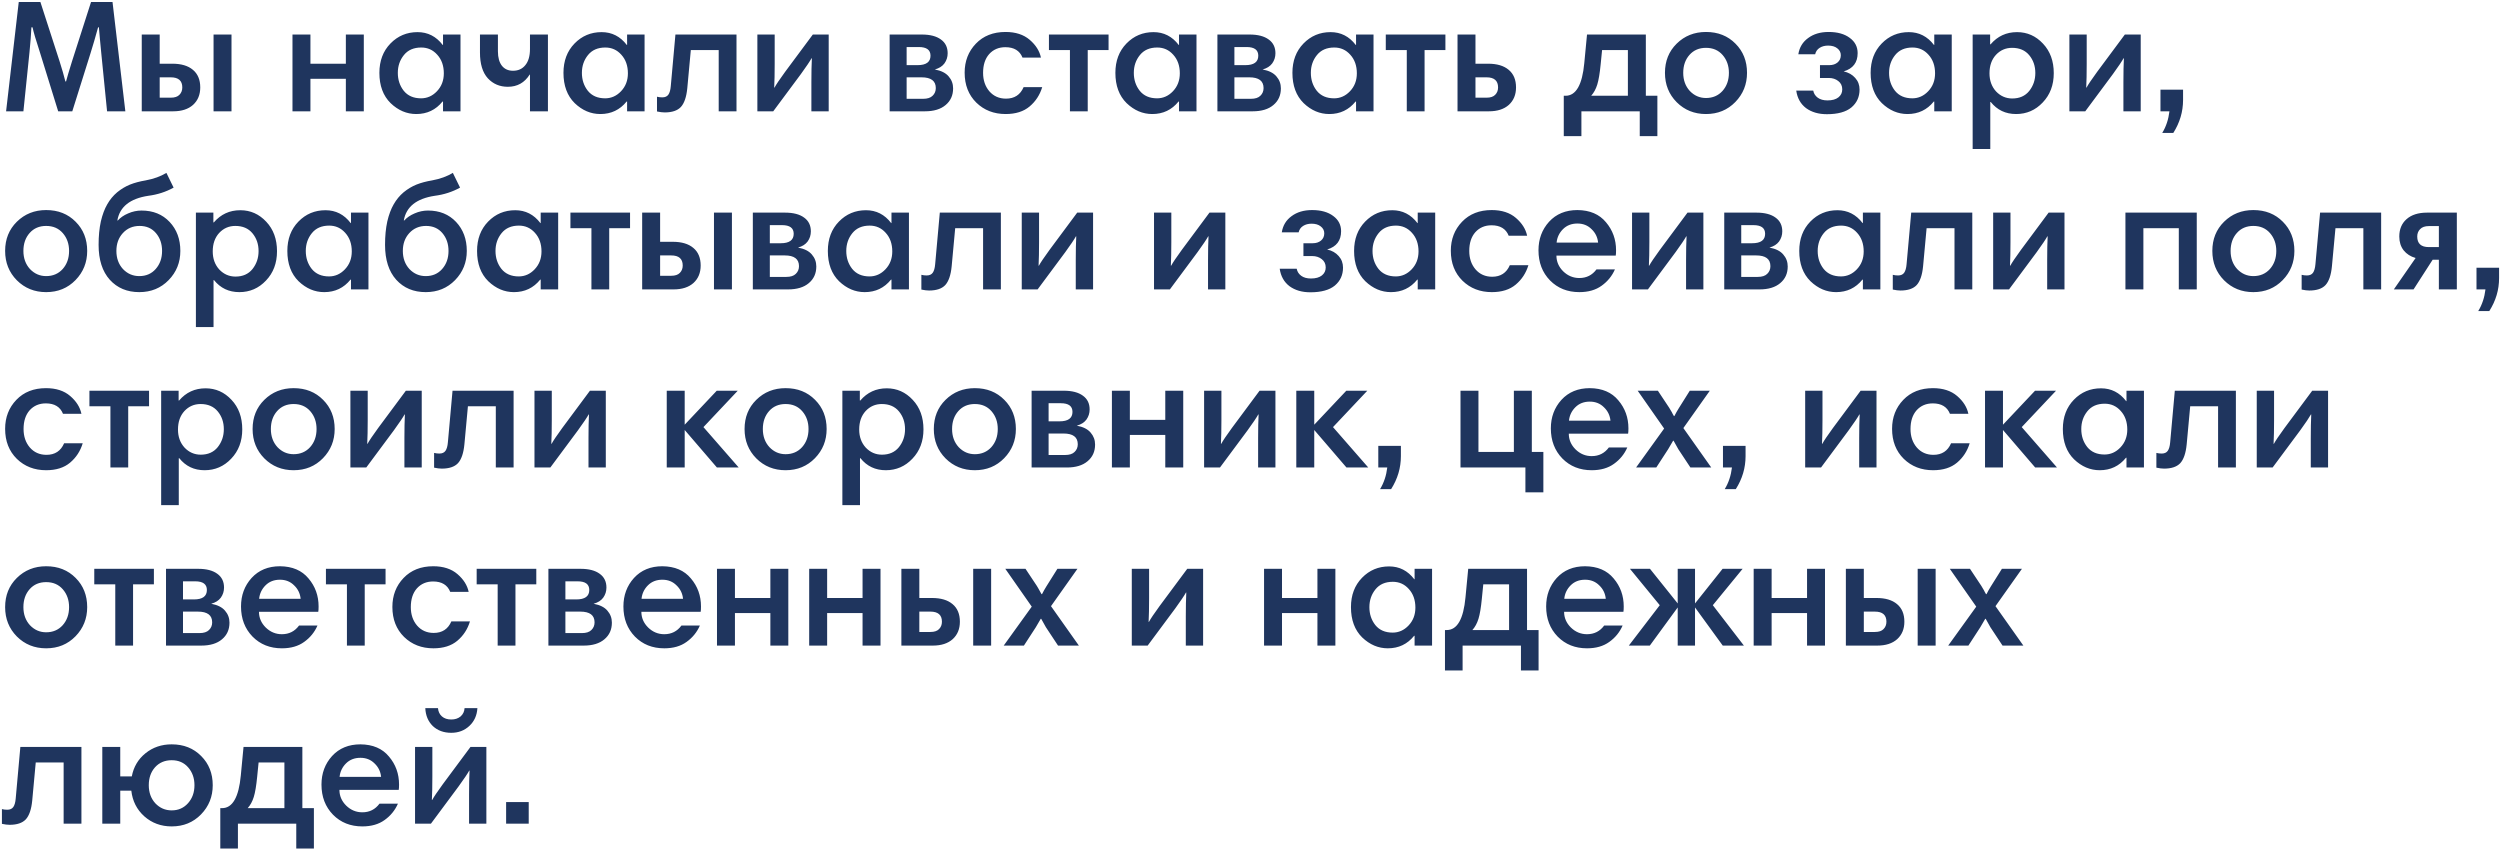 <?xml version="1.0" encoding="UTF-8"?> <svg xmlns="http://www.w3.org/2000/svg" width="1123" height="382" viewBox="0 0 1123 382" fill="none"> <path d="M50.544 0.896L56.304 50H48.096L45.504 24.008C45.36 22.616 45.144 20.36 44.856 17.24C44.568 14.12 44.424 12.464 44.424 12.272H44.064C42.864 16.64 41.712 20.576 40.608 24.08L32.472 50H26.136L17.928 23.504C16.152 18.08 15.048 14.336 14.616 12.272H14.112C13.968 15.392 13.68 19.112 13.248 23.432L10.512 50H2.736L8.424 0.896H18.144L26.784 27.608C27.84 30.92 28.704 33.92 29.376 36.608H29.664C30.048 35.072 30.936 32.072 32.328 27.608L40.896 0.896H50.544ZM76.704 34.736H71.736V43.88H76.704C78.48 43.88 79.776 43.448 80.592 42.584C81.456 41.72 81.888 40.616 81.888 39.272C81.888 36.248 80.16 34.736 76.704 34.736ZM71.736 28.616H77.424C81.408 28.616 84.48 29.528 86.64 31.352C88.848 33.176 89.952 35.816 89.952 39.272C89.952 42.536 88.872 45.152 86.712 47.12C84.552 49.04 81.576 50 77.784 50H63.672V15.512H71.736V28.616ZM95.928 50V15.512H103.992V50H95.928ZM163.423 15.512V50H155.359V35.384H139.447V50H131.383V15.512H139.447V28.616H155.359V15.512H163.423ZM206.853 15.512V50H199.005V45.608H198.789C195.765 49.352 191.829 51.224 186.981 51.224C182.709 51.224 178.869 49.592 175.461 46.328C172.101 43.016 170.421 38.48 170.421 32.72C170.421 27.344 172.077 22.952 175.389 19.544C178.701 16.136 182.757 14.432 187.557 14.432C192.165 14.432 195.933 16.352 198.861 20.192H199.005V15.512H206.853ZM178.701 32.72C178.701 35.84 179.589 38.528 181.365 40.784C183.189 43.04 185.781 44.168 189.141 44.168C191.877 44.168 194.253 43.112 196.269 41C198.333 38.84 199.365 36.152 199.365 32.936C199.365 29.528 198.381 26.744 196.413 24.584C194.493 22.424 192.093 21.344 189.213 21.344C185.853 21.344 183.261 22.472 181.437 24.728C179.613 26.984 178.701 29.648 178.701 32.72ZM246.13 15.512V50H238.066V33.512H237.922C235.618 37.16 232.354 38.984 228.13 38.984C224.482 38.984 221.482 37.712 219.13 35.168C216.778 32.576 215.602 28.712 215.602 23.576V15.512H223.666V23.072C223.666 25.856 224.266 28.016 225.466 29.552C226.666 31.04 228.322 31.784 230.434 31.784C232.786 31.784 234.634 30.944 235.978 29.264C237.37 27.584 238.066 25.16 238.066 21.992V15.512H246.13ZM289.541 15.512V50H281.693V45.608H281.477C278.453 49.352 274.517 51.224 269.669 51.224C265.397 51.224 261.557 49.592 258.149 46.328C254.789 43.016 253.109 38.48 253.109 32.72C253.109 27.344 254.765 22.952 258.077 19.544C261.389 16.136 265.445 14.432 270.245 14.432C274.853 14.432 278.621 16.352 281.549 20.192H281.693V15.512H289.541ZM261.389 32.72C261.389 35.84 262.277 38.528 264.053 40.784C265.877 43.04 268.469 44.168 271.829 44.168C274.565 44.168 276.941 43.112 278.957 41C281.021 38.84 282.053 36.152 282.053 32.936C282.053 29.528 281.069 26.744 279.101 24.584C277.181 22.424 274.781 21.344 271.901 21.344C268.541 21.344 265.949 22.472 264.125 24.728C262.301 26.984 261.389 29.648 261.389 32.72ZM301.314 38.696L303.402 15.512H330.834V50H322.842V22.496H310.314L308.73 39.632C308.346 43.568 307.386 46.376 305.85 48.056C304.314 49.688 301.89 50.504 298.578 50.504C297.618 50.504 296.466 50.36 295.122 50.072V43.448C295.89 43.64 296.682 43.736 297.498 43.736C298.746 43.736 299.658 43.328 300.234 42.512C300.81 41.696 301.17 40.424 301.314 38.696ZM340.211 50V15.512H347.987V28.76C347.987 33.032 347.915 36.56 347.771 39.344H347.915C348.635 38 350.219 35.648 352.667 32.288L365.123 15.512H372.251V50H364.475V36.824C364.475 32.552 364.547 29 364.691 26.168H364.547C363.779 27.56 362.195 29.912 359.795 33.224L347.339 50H340.211ZM399.625 50V15.512H414.097C417.793 15.512 420.649 16.256 422.665 17.744C424.681 19.184 425.689 21.248 425.689 23.936C425.689 25.616 425.209 27.128 424.249 28.472C423.289 29.768 421.849 30.68 419.929 31.208C422.761 31.736 424.825 32.768 426.121 34.304C427.465 35.84 428.137 37.64 428.137 39.704C428.137 42.824 427.009 45.32 424.753 47.192C422.545 49.064 419.449 50 415.465 50H399.625ZM413.953 34.736H407.257V44.384H414.673C416.593 44.384 418.009 43.928 418.921 43.016C419.881 42.104 420.361 40.952 420.361 39.56C420.361 36.344 418.225 34.736 413.953 34.736ZM412.729 21.128H407.257V29.264H412.153C416.041 29.264 417.985 27.848 417.985 25.016C417.985 22.424 416.233 21.128 412.729 21.128ZM451.68 14.36C456.192 14.36 459.816 15.536 462.552 17.888C465.288 20.24 466.968 22.904 467.592 25.88H459.312C458.064 22.76 455.496 21.2 451.608 21.2C448.632 21.2 446.208 22.232 444.336 24.296C442.512 26.36 441.6 29.168 441.6 32.72C441.6 36.032 442.536 38.792 444.408 41C446.328 43.208 448.824 44.312 451.896 44.312C455.688 44.312 458.328 42.584 459.816 39.128H468.168C467.112 42.632 465.216 45.536 462.48 47.84C459.792 50.096 456.216 51.224 451.752 51.224C446.472 51.224 442.08 49.52 438.576 46.112C435.072 42.656 433.32 38.168 433.32 32.648C433.32 27.464 435 23.12 438.36 19.616C441.72 16.112 446.16 14.36 451.68 14.36ZM497.967 15.512V22.496H488.607V50H480.615V22.496H471.183V15.512H497.967ZM537.463 15.512V50H529.615V45.608H529.399C526.375 49.352 522.439 51.224 517.591 51.224C513.319 51.224 509.479 49.592 506.071 46.328C502.711 43.016 501.031 38.48 501.031 32.72C501.031 27.344 502.687 22.952 505.999 19.544C509.311 16.136 513.367 14.432 518.167 14.432C522.775 14.432 526.543 16.352 529.471 20.192H529.615V15.512H537.463ZM509.311 32.72C509.311 35.84 510.199 38.528 511.975 40.784C513.799 43.04 516.391 44.168 519.751 44.168C522.487 44.168 524.863 43.112 526.879 41C528.943 38.84 529.975 36.152 529.975 32.936C529.975 29.528 528.991 26.744 527.023 24.584C525.103 22.424 522.703 21.344 519.823 21.344C516.463 21.344 513.871 22.472 512.047 24.728C510.223 26.984 509.311 29.648 509.311 32.72ZM546.86 50V15.512H561.332C565.028 15.512 567.884 16.256 569.9 17.744C571.916 19.184 572.924 21.248 572.924 23.936C572.924 25.616 572.444 27.128 571.484 28.472C570.524 29.768 569.084 30.68 567.164 31.208C569.996 31.736 572.06 32.768 573.356 34.304C574.7 35.84 575.372 37.64 575.372 39.704C575.372 42.824 574.244 45.32 571.988 47.192C569.78 49.064 566.684 50 562.7 50H546.86ZM561.188 34.736H554.492V44.384H561.908C563.828 44.384 565.244 43.928 566.156 43.016C567.116 42.104 567.596 40.952 567.596 39.56C567.596 36.344 565.46 34.736 561.188 34.736ZM559.964 21.128H554.492V29.264H559.388C563.276 29.264 565.22 27.848 565.22 25.016C565.22 22.424 563.468 21.128 559.964 21.128ZM616.986 15.512V50H609.138V45.608H608.922C605.898 49.352 601.962 51.224 597.114 51.224C592.842 51.224 589.002 49.592 585.594 46.328C582.234 43.016 580.554 38.48 580.554 32.72C580.554 27.344 582.21 22.952 585.522 19.544C588.834 16.136 592.89 14.432 597.69 14.432C602.298 14.432 606.066 16.352 608.994 20.192H609.138V15.512H616.986ZM588.834 32.72C588.834 35.84 589.722 38.528 591.498 40.784C593.322 43.04 595.914 44.168 599.274 44.168C602.01 44.168 604.386 43.112 606.402 41C608.466 38.84 609.498 36.152 609.498 32.936C609.498 29.528 608.514 26.744 606.546 24.584C604.626 22.424 602.226 21.344 599.346 21.344C595.986 21.344 593.394 22.472 591.57 24.728C589.746 26.984 588.834 29.648 588.834 32.72ZM649.279 15.512V22.496H639.919V50H631.927V22.496H622.495V15.512H649.279ZM667.751 34.736H662.783V43.88H667.751C669.527 43.88 670.823 43.448 671.639 42.584C672.503 41.72 672.935 40.616 672.935 39.272C672.935 36.248 671.207 34.736 667.751 34.736ZM662.783 28.616H668.471C672.455 28.616 675.527 29.528 677.687 31.352C679.895 33.176 680.999 35.816 680.999 39.272C680.999 42.536 679.919 45.152 677.759 47.12C675.599 49.04 672.623 50 668.831 50H654.719V15.512H662.783V28.616ZM702.447 61.16V43.016H703.239C707.943 43.016 710.751 38.12 711.663 28.328L712.887 15.512H739.311V43.016H744.495V61.16H736.575V50H710.367V61.16H702.447ZM731.247 43.016V22.496H719.655L719.007 28.976C718.623 32.96 718.119 35.96 717.495 37.976C716.871 39.992 715.959 41.672 714.759 43.016H731.247ZM747.898 32.72C747.898 27.44 749.65 23.072 753.154 19.616C756.706 16.112 761.098 14.36 766.33 14.36C771.706 14.36 776.122 16.112 779.578 19.616C783.034 23.072 784.762 27.44 784.762 32.72C784.762 37.856 783.01 42.224 779.506 45.824C776.002 49.424 771.61 51.224 766.33 51.224C761.098 51.224 756.706 49.448 753.154 45.896C749.65 42.344 747.898 37.952 747.898 32.72ZM758.914 24.656C757.042 26.768 756.106 29.456 756.106 32.72C756.106 35.984 757.09 38.696 759.058 40.856C761.074 42.968 763.498 44.024 766.33 44.024C769.354 44.024 771.826 42.968 773.746 40.856C775.666 38.696 776.626 35.984 776.626 32.72C776.626 29.552 775.69 26.888 773.818 24.728C771.946 22.568 769.45 21.488 766.33 21.488C763.258 21.488 760.786 22.544 758.914 24.656ZM806.876 40.712H814.508C814.748 42.008 815.42 43.064 816.524 43.88C817.628 44.696 819.092 45.104 820.916 45.104C823.028 45.104 824.66 44.648 825.812 43.736C826.964 42.824 827.54 41.624 827.54 40.136C827.54 38.552 826.94 37.304 825.74 36.392C824.588 35.48 823.172 35.024 821.492 35.024H817.532V29.264H821.708C823.244 29.264 824.492 28.856 825.452 28.04C826.412 27.224 826.892 26.144 826.892 24.8C826.892 23.552 826.364 22.52 825.308 21.704C824.3 20.888 822.932 20.48 821.204 20.48C819.716 20.48 818.444 20.816 817.388 21.488C816.332 22.16 815.66 23.12 815.372 24.368H807.812C808.292 21.296 809.756 18.872 812.204 17.096C814.652 15.272 817.724 14.36 821.42 14.36C825.404 14.36 828.572 15.248 830.924 17.024C833.276 18.752 834.452 21.032 834.452 23.864C834.452 28.088 832.364 30.824 828.188 32.072C830.348 32.552 832.076 33.536 833.372 35.024C834.668 36.464 835.316 38.192 835.316 40.208C835.316 43.52 834.092 46.208 831.644 48.272C829.196 50.288 825.524 51.296 820.628 51.296C816.884 51.296 813.764 50.384 811.268 48.56C808.82 46.688 807.356 44.072 806.876 40.712ZM876.72 15.512V50H868.872V45.608H868.656C865.632 49.352 861.696 51.224 856.848 51.224C852.576 51.224 848.736 49.592 845.328 46.328C841.968 43.016 840.288 38.48 840.288 32.72C840.288 27.344 841.944 22.952 845.256 19.544C848.568 16.136 852.624 14.432 857.424 14.432C862.032 14.432 865.8 16.352 868.728 20.192H868.872V15.512H876.72ZM848.568 32.72C848.568 35.84 849.456 38.528 851.232 40.784C853.056 43.04 855.648 44.168 859.008 44.168C861.744 44.168 864.12 43.112 866.136 41C868.2 38.84 869.232 36.152 869.232 32.936C869.232 29.528 868.248 26.744 866.28 24.584C864.36 22.424 861.96 21.344 859.08 21.344C855.72 21.344 853.128 22.472 851.304 24.728C849.48 26.984 848.568 29.648 848.568 32.72ZM886.118 66.92V15.512H893.966V19.904H894.182C897.302 16.256 901.262 14.432 906.062 14.432C910.622 14.432 914.51 16.16 917.726 19.616C920.942 23.024 922.55 27.44 922.55 32.864C922.55 38.192 920.894 42.584 917.582 46.04C914.318 49.496 910.334 51.224 905.63 51.224C900.926 51.224 897.134 49.424 894.254 45.824H894.038V66.92H886.118ZM914.27 32.792C914.27 29.672 913.358 27.008 911.534 24.8C909.71 22.592 907.142 21.488 903.83 21.488C900.95 21.488 898.526 22.544 896.558 24.656C894.638 26.768 893.678 29.528 893.678 32.936C893.678 36.2 894.662 38.912 896.63 41.072C898.646 43.184 901.07 44.24 903.902 44.24C907.166 44.24 909.71 43.112 911.534 40.856C913.358 38.552 914.27 35.864 914.27 32.792ZM929.571 50V15.512H937.347V28.76C937.347 33.032 937.275 36.56 937.131 39.344H937.275C937.995 38 939.579 35.648 942.027 32.288L954.483 15.512H961.611V50H953.835V36.824C953.835 32.552 953.907 29 954.051 26.168H953.907C953.139 27.56 951.555 29.912 949.155 33.224L936.699 50H929.571ZM970.481 50V40.28H980.633V44.888C980.633 50.168 979.169 55.112 976.241 59.72H971.273C973.001 56.888 974.081 53.648 974.513 50H970.481ZM2.304 112.72C2.304 107.44 4.056 103.072 7.56 99.616C11.112 96.112 15.504 94.36 20.736 94.36C26.112 94.36 30.528 96.112 33.984 99.616C37.44 103.072 39.168 107.44 39.168 112.72C39.168 117.856 37.416 122.224 33.912 125.824C30.408 129.424 26.016 131.224 20.736 131.224C15.504 131.224 11.112 129.448 7.56 125.896C4.056 122.344 2.304 117.952 2.304 112.72ZM13.32 104.656C11.448 106.768 10.512 109.456 10.512 112.72C10.512 115.984 11.496 118.696 13.464 120.856C15.48 122.968 17.904 124.024 20.736 124.024C23.76 124.024 26.232 122.968 28.152 120.856C30.072 118.696 31.032 115.984 31.032 112.72C31.032 109.552 30.096 106.888 28.224 104.728C26.352 102.568 23.856 101.488 20.736 101.488C17.664 101.488 15.192 102.544 13.32 104.656ZM52.283 112.72C52.283 115.984 53.267 118.696 55.235 120.856C57.251 122.968 59.699 124.024 62.579 124.024C65.603 124.024 68.051 122.968 69.923 120.856C71.843 118.696 72.803 115.984 72.803 112.72C72.803 109.552 71.891 106.888 70.067 104.728C68.243 102.568 65.795 101.488 62.723 101.488C59.651 101.488 57.131 102.568 55.163 104.728C53.243 106.84 52.283 109.504 52.283 112.72ZM66.611 87.952C58.403 89.2 53.771 92.896 52.715 99.04H52.931C54.083 97.744 55.619 96.688 57.539 95.872C59.507 95.008 61.523 94.576 63.587 94.576C68.771 94.576 72.971 96.28 76.187 99.688C79.403 103.096 81.011 107.44 81.011 112.72C81.011 117.856 79.259 122.224 75.755 125.824C72.251 129.424 67.859 131.224 62.579 131.224C57.107 131.224 52.691 129.376 49.331 125.68C45.971 121.936 44.291 116.704 44.291 109.984C44.291 106.048 44.627 102.544 45.299 99.472C46.019 96.4 46.979 93.832 48.179 91.768C49.379 89.656 50.867 87.856 52.643 86.368C54.467 84.88 56.387 83.728 58.403 82.912C60.467 82.096 62.795 81.472 65.387 81.04C69.035 80.368 72.155 79.24 74.747 77.656L77.987 84.28C74.531 86.2 70.739 87.424 66.611 87.952ZM88 146.92V95.512H95.848V99.904H96.064C99.184 96.256 103.144 94.432 107.944 94.432C112.504 94.432 116.392 96.16 119.608 99.616C122.824 103.024 124.432 107.44 124.432 112.864C124.432 118.192 122.776 122.584 119.464 126.04C116.2 129.496 112.216 131.224 107.512 131.224C102.808 131.224 99.016 129.424 96.136 125.824H95.92V146.92H88ZM116.152 112.792C116.152 109.672 115.24 107.008 113.416 104.8C111.592 102.592 109.024 101.488 105.712 101.488C102.832 101.488 100.408 102.544 98.44 104.656C96.52 106.768 95.56 109.528 95.56 112.936C95.56 116.2 96.544 118.912 98.512 121.072C100.528 123.184 102.952 124.24 105.784 124.24C109.048 124.24 111.592 123.112 113.416 120.856C115.24 118.552 116.152 115.864 116.152 112.792ZM165.509 95.512V130H157.661V125.608H157.445C154.421 129.352 150.485 131.224 145.637 131.224C141.365 131.224 137.525 129.592 134.117 126.328C130.757 123.016 129.077 118.48 129.077 112.72C129.077 107.344 130.733 102.952 134.045 99.544C137.357 96.136 141.413 94.432 146.213 94.432C150.821 94.432 154.589 96.352 157.517 100.192H157.661V95.512H165.509ZM137.357 112.72C137.357 115.84 138.245 118.528 140.021 120.784C141.845 123.04 144.437 124.168 147.797 124.168C150.533 124.168 152.909 123.112 154.925 121C156.989 118.84 158.021 116.152 158.021 112.936C158.021 109.528 157.037 106.744 155.069 104.584C153.149 102.424 150.749 101.344 147.869 101.344C144.509 101.344 141.917 102.472 140.093 104.728C138.269 106.984 137.357 109.648 137.357 112.72ZM180.955 112.72C180.955 115.984 181.939 118.696 183.907 120.856C185.923 122.968 188.371 124.024 191.251 124.024C194.275 124.024 196.723 122.968 198.595 120.856C200.515 118.696 201.475 115.984 201.475 112.72C201.475 109.552 200.563 106.888 198.739 104.728C196.915 102.568 194.467 101.488 191.395 101.488C188.323 101.488 185.803 102.568 183.835 104.728C181.915 106.84 180.955 109.504 180.955 112.72ZM195.283 87.952C187.075 89.2 182.443 92.896 181.387 99.04H181.603C182.755 97.744 184.291 96.688 186.211 95.872C188.179 95.008 190.195 94.576 192.259 94.576C197.443 94.576 201.643 96.28 204.859 99.688C208.075 103.096 209.683 107.44 209.683 112.72C209.683 117.856 207.931 122.224 204.427 125.824C200.923 129.424 196.531 131.224 191.251 131.224C185.779 131.224 181.363 129.376 178.003 125.68C174.643 121.936 172.963 116.704 172.963 109.984C172.963 106.048 173.299 102.544 173.971 99.472C174.691 96.4 175.651 93.832 176.851 91.768C178.051 89.656 179.539 87.856 181.315 86.368C183.139 84.88 185.059 83.728 187.075 82.912C189.139 82.096 191.467 81.472 194.059 81.04C197.707 80.368 200.827 79.24 203.419 77.656L206.659 84.28C203.203 86.2 199.411 87.424 195.283 87.952ZM250.728 95.512V130H242.88V125.608H242.664C239.64 129.352 235.704 131.224 230.856 131.224C226.584 131.224 222.744 129.592 219.336 126.328C215.976 123.016 214.296 118.48 214.296 112.72C214.296 107.344 215.952 102.952 219.264 99.544C222.576 96.136 226.632 94.432 231.432 94.432C236.04 94.432 239.808 96.352 242.736 100.192H242.88V95.512H250.728ZM222.576 112.72C222.576 115.84 223.464 118.528 225.24 120.784C227.064 123.04 229.656 124.168 233.016 124.168C235.752 124.168 238.128 123.112 240.144 121C242.208 118.84 243.24 116.152 243.24 112.936C243.24 109.528 242.256 106.744 240.288 104.584C238.368 102.424 235.968 101.344 233.088 101.344C229.728 101.344 227.136 102.472 225.312 104.728C223.488 106.984 222.576 109.648 222.576 112.72ZM283.021 95.512V102.496H273.661V130H265.669V102.496H256.237V95.512H283.021ZM301.493 114.736H296.525V123.88H301.493C303.269 123.88 304.565 123.448 305.381 122.584C306.245 121.72 306.677 120.616 306.677 119.272C306.677 116.248 304.949 114.736 301.493 114.736ZM296.525 108.616H302.213C306.197 108.616 309.269 109.528 311.429 111.352C313.637 113.176 314.741 115.816 314.741 119.272C314.741 122.536 313.661 125.152 311.501 127.12C309.341 129.04 306.365 130 302.573 130H288.461V95.512H296.525V108.616ZM320.717 130V95.512H328.781V130H320.717ZM338.172 130V95.512H352.644C356.34 95.512 359.196 96.256 361.212 97.744C363.228 99.184 364.236 101.248 364.236 103.936C364.236 105.616 363.756 107.128 362.796 108.472C361.836 109.768 360.396 110.68 358.476 111.208C361.308 111.736 363.372 112.768 364.668 114.304C366.012 115.84 366.684 117.64 366.684 119.704C366.684 122.824 365.556 125.32 363.3 127.192C361.092 129.064 357.996 130 354.012 130H338.172ZM352.5 114.736H345.804V124.384H353.22C355.14 124.384 356.556 123.928 357.468 123.016C358.428 122.104 358.908 120.952 358.908 119.56C358.908 116.344 356.772 114.736 352.5 114.736ZM351.276 101.128H345.804V109.264H350.7C354.588 109.264 356.532 107.848 356.532 105.016C356.532 102.424 354.78 101.128 351.276 101.128ZM408.299 95.512V130H400.451V125.608H400.235C397.211 129.352 393.275 131.224 388.427 131.224C384.155 131.224 380.315 129.592 376.907 126.328C373.547 123.016 371.867 118.48 371.867 112.72C371.867 107.344 373.523 102.952 376.835 99.544C380.147 96.136 384.203 94.432 389.003 94.432C393.611 94.432 397.379 96.352 400.307 100.192H400.451V95.512H408.299ZM380.146 112.72C380.146 115.84 381.035 118.528 382.811 120.784C384.635 123.04 387.227 124.168 390.587 124.168C393.323 124.168 395.699 123.112 397.715 121C399.779 118.84 400.811 116.152 400.811 112.936C400.811 109.528 399.827 106.744 397.859 104.584C395.939 102.424 393.539 101.344 390.659 101.344C387.299 101.344 384.707 102.472 382.883 104.728C381.059 106.984 380.146 109.648 380.146 112.72ZM420.072 118.696L422.16 95.512H449.592V130H441.6V102.496H429.072L427.488 119.632C427.104 123.568 426.144 126.376 424.608 128.056C423.072 129.688 420.648 130.504 417.336 130.504C416.376 130.504 415.224 130.36 413.88 130.072V123.448C414.648 123.64 415.44 123.736 416.256 123.736C417.504 123.736 418.416 123.328 418.992 122.512C419.568 121.696 419.928 120.424 420.072 118.696ZM458.969 130V95.512H466.745V108.76C466.745 113.032 466.673 116.56 466.529 119.344H466.673C467.393 118 468.977 115.648 471.425 112.288L483.881 95.512H491.009V130H483.233V116.824C483.233 112.552 483.305 109 483.449 106.168H483.305C482.537 107.56 480.953 109.912 478.553 113.224L466.097 130H458.969ZM518.383 130V95.512H526.159V108.76C526.159 113.032 526.087 116.56 525.943 119.344H526.087C526.807 118 528.391 115.648 530.839 112.288L543.295 95.512H550.423V130H542.647V116.824C542.647 112.552 542.719 109 542.863 106.168H542.719C541.951 107.56 540.367 109.912 537.967 113.224L525.511 130H518.383ZM574.845 120.712H582.477C582.717 122.008 583.389 123.064 584.493 123.88C585.597 124.696 587.061 125.104 588.885 125.104C590.997 125.104 592.629 124.648 593.781 123.736C594.933 122.824 595.509 121.624 595.509 120.136C595.509 118.552 594.909 117.304 593.709 116.392C592.557 115.48 591.141 115.024 589.461 115.024H585.501V109.264H589.677C591.213 109.264 592.461 108.856 593.421 108.04C594.381 107.224 594.861 106.144 594.861 104.8C594.861 103.552 594.333 102.52 593.277 101.704C592.269 100.888 590.901 100.48 589.173 100.48C587.685 100.48 586.413 100.816 585.357 101.488C584.301 102.16 583.629 103.12 583.341 104.368H575.781C576.261 101.296 577.725 98.872 580.173 97.096C582.621 95.272 585.693 94.36 589.389 94.36C593.373 94.36 596.541 95.248 598.893 97.024C601.245 98.752 602.421 101.032 602.421 103.864C602.421 108.088 600.333 110.824 596.157 112.072C598.317 112.552 600.045 113.536 601.341 115.024C602.637 116.464 603.285 118.192 603.285 120.208C603.285 123.52 602.061 126.208 599.613 128.272C597.165 130.288 593.493 131.296 588.597 131.296C584.853 131.296 581.733 130.384 579.237 128.56C576.789 126.688 575.325 124.072 574.845 120.712ZM644.689 95.512V130H636.841V125.608H636.625C633.601 129.352 629.665 131.224 624.817 131.224C620.545 131.224 616.705 129.592 613.297 126.328C609.937 123.016 608.257 118.48 608.257 112.72C608.257 107.344 609.913 102.952 613.225 99.544C616.537 96.136 620.593 94.432 625.393 94.432C630.001 94.432 633.769 96.352 636.697 100.192H636.841V95.512H644.689ZM616.537 112.72C616.537 115.84 617.425 118.528 619.201 120.784C621.025 123.04 623.617 124.168 626.977 124.168C629.713 124.168 632.089 123.112 634.105 121C636.169 118.84 637.201 116.152 637.201 112.936C637.201 109.528 636.217 106.744 634.249 104.584C632.329 102.424 629.929 101.344 627.049 101.344C623.689 101.344 621.097 102.472 619.273 104.728C617.449 106.984 616.537 109.648 616.537 112.72ZM670.07 94.36C674.582 94.36 678.206 95.536 680.942 97.888C683.678 100.24 685.358 102.904 685.982 105.88H677.702C676.454 102.76 673.886 101.2 669.998 101.2C667.022 101.2 664.598 102.232 662.726 104.296C660.902 106.36 659.99 109.168 659.99 112.72C659.99 116.032 660.926 118.792 662.798 121C664.718 123.208 667.214 124.312 670.286 124.312C674.078 124.312 676.718 122.584 678.206 119.128H686.558C685.502 122.632 683.606 125.536 680.87 127.84C678.182 130.096 674.606 131.224 670.142 131.224C664.862 131.224 660.47 129.52 656.966 126.112C653.462 122.656 651.71 118.168 651.71 112.648C651.71 107.464 653.39 103.12 656.75 99.616C660.11 96.112 664.55 94.36 670.07 94.36ZM708.581 94.36C714.149 94.408 718.421 96.232 721.397 99.832C724.421 103.384 725.933 107.584 725.933 112.432C725.933 113.536 725.885 114.328 725.789 114.808H699.149C699.149 117.496 700.157 119.848 702.173 121.864C704.237 123.88 706.661 124.888 709.445 124.888C712.661 124.888 715.229 123.592 717.149 121H725.429C724.133 123.976 722.141 126.424 719.453 128.344C716.813 130.264 713.477 131.224 709.445 131.224C704.117 131.224 699.725 129.472 696.269 125.968C692.813 122.416 691.085 117.904 691.085 112.432C691.085 107.392 692.669 103.12 695.837 99.616C699.053 96.112 703.301 94.36 708.581 94.36ZM708.581 100.408C705.941 100.408 703.781 101.248 702.101 102.928C700.421 104.608 699.461 106.624 699.221 108.976H717.869C717.629 106.576 716.645 104.56 714.917 102.928C713.237 101.248 711.125 100.408 708.581 100.408ZM733.118 130V95.512H740.894V108.76C740.894 113.032 740.822 116.56 740.678 119.344H740.822C741.542 118 743.126 115.648 745.574 112.288L758.03 95.512H765.158V130H757.382V116.824C757.382 112.552 757.454 109 757.598 106.168H757.454C756.686 107.56 755.102 109.912 752.702 113.224L740.246 130H733.118ZM774.532 130V95.512H789.004C792.7 95.512 795.556 96.256 797.572 97.744C799.588 99.184 800.596 101.248 800.596 103.936C800.596 105.616 800.116 107.128 799.156 108.472C798.196 109.768 796.756 110.68 794.836 111.208C797.668 111.736 799.732 112.768 801.028 114.304C802.372 115.84 803.044 117.64 803.044 119.704C803.044 122.824 801.916 125.32 799.66 127.192C797.452 129.064 794.356 130 790.372 130H774.532ZM788.86 114.736H782.164V124.384H789.58C791.5 124.384 792.916 123.928 793.828 123.016C794.788 122.104 795.268 120.952 795.268 119.56C795.268 116.344 793.132 114.736 788.86 114.736ZM787.636 101.128H782.164V109.264H787.06C790.948 109.264 792.892 107.848 792.892 105.016C792.892 102.424 791.14 101.128 787.636 101.128ZM844.658 95.512V130H836.81V125.608H836.594C833.57 129.352 829.634 131.224 824.786 131.224C820.514 131.224 816.674 129.592 813.266 126.328C809.906 123.016 808.226 118.48 808.226 112.72C808.226 107.344 809.882 102.952 813.194 99.544C816.506 96.136 820.562 94.432 825.362 94.432C829.97 94.432 833.738 96.352 836.666 100.192H836.81V95.512H844.658ZM816.506 112.72C816.506 115.84 817.394 118.528 819.17 120.784C820.994 123.04 823.586 124.168 826.946 124.168C829.682 124.168 832.058 123.112 834.074 121C836.138 118.84 837.17 116.152 837.17 112.936C837.17 109.528 836.186 106.744 834.218 104.584C832.298 102.424 829.898 101.344 827.018 101.344C823.658 101.344 821.066 102.472 819.242 104.728C817.418 106.984 816.506 109.648 816.506 112.72ZM856.431 118.696L858.519 95.512H885.951V130H877.959V102.496H865.431L863.847 119.632C863.463 123.568 862.503 126.376 860.967 128.056C859.431 129.688 857.007 130.504 853.695 130.504C852.735 130.504 851.583 130.36 850.239 130.072V123.448C851.007 123.64 851.799 123.736 852.615 123.736C853.863 123.736 854.775 123.328 855.351 122.512C855.927 121.696 856.287 120.424 856.431 118.696ZM895.328 130V95.512H903.104V108.76C903.104 113.032 903.032 116.56 902.888 119.344H903.032C903.752 118 905.336 115.648 907.784 112.288L920.24 95.512H927.368V130H919.592V116.824C919.592 112.552 919.664 109 919.808 106.168H919.664C918.896 107.56 917.312 109.912 914.912 113.224L902.456 130H895.328ZM986.783 95.512V130H978.719V102.496H962.807V130H954.743V95.512H986.783ZM993.781 112.72C993.781 107.44 995.533 103.072 999.037 99.616C1002.59 96.112 1006.98 94.36 1012.21 94.36C1017.59 94.36 1022 96.112 1025.46 99.616C1028.92 103.072 1030.64 107.44 1030.64 112.72C1030.64 117.856 1028.89 122.224 1025.39 125.824C1021.88 129.424 1017.49 131.224 1012.21 131.224C1006.98 131.224 1002.59 129.448 999.037 125.896C995.533 122.344 993.781 117.952 993.781 112.72ZM1004.8 104.656C1002.92 106.768 1001.99 109.456 1001.99 112.72C1001.99 115.984 1002.97 118.696 1004.94 120.856C1006.96 122.968 1009.38 124.024 1012.21 124.024C1015.24 124.024 1017.71 122.968 1019.63 120.856C1021.55 118.696 1022.51 115.984 1022.51 112.72C1022.51 109.552 1021.57 106.888 1019.7 104.728C1017.83 102.568 1015.33 101.488 1012.21 101.488C1009.14 101.488 1006.67 102.544 1004.8 104.656ZM1040.09 118.696L1042.18 95.512H1069.61V130H1061.62V102.496H1049.09L1047.5 119.632C1047.12 123.568 1046.16 126.376 1044.62 128.056C1043.09 129.688 1040.66 130.504 1037.35 130.504C1036.39 130.504 1035.24 130.36 1033.9 130.072V123.448C1034.66 123.64 1035.46 123.736 1036.27 123.736C1037.52 123.736 1038.43 123.328 1039.01 122.512C1039.58 121.696 1039.94 120.424 1040.09 118.696ZM1095.54 116.68H1092.74L1084.17 130H1075.31L1085.1 115.888C1082.85 115.264 1081.05 114.112 1079.7 112.432C1078.41 110.752 1077.76 108.688 1077.76 106.24C1077.76 102.976 1078.84 100.384 1081 98.464C1083.21 96.496 1086.28 95.512 1090.22 95.512H1103.61V130H1095.54V116.68ZM1091.01 110.992H1095.54V101.56H1091.01C1089.28 101.56 1087.98 102.016 1087.12 102.928C1086.26 103.792 1085.82 104.896 1085.82 106.24C1085.82 109.408 1087.55 110.992 1091.01 110.992ZM1112.44 130V120.28H1122.59V124.888C1122.59 130.168 1121.13 135.112 1118.2 139.72H1113.23C1114.96 136.888 1116.04 133.648 1116.47 130H1112.44ZM20.664 174.36C25.176 174.36 28.8 175.536 31.536 177.888C34.272 180.24 35.952 182.904 36.576 185.88H28.296C27.048 182.76 24.48 181.2 20.592 181.2C17.616 181.2 15.192 182.232 13.32 184.296C11.496 186.36 10.584 189.168 10.584 192.72C10.584 196.032 11.52 198.792 13.392 201C15.312 203.208 17.808 204.312 20.88 204.312C24.672 204.312 27.312 202.584 28.8 199.128H37.152C36.096 202.632 34.2 205.536 31.464 207.84C28.776 210.096 25.2 211.224 20.736 211.224C15.456 211.224 11.064 209.52 7.56 206.112C4.056 202.656 2.304 198.168 2.304 192.648C2.304 187.464 3.984 183.12 7.344 179.616C10.704 176.112 15.144 174.36 20.664 174.36ZM66.951 175.512V182.496H57.591V210H49.599V182.496H40.167V175.512H66.951ZM72.391 226.92V175.512H80.239V179.904H80.455C83.575 176.256 87.535 174.432 92.335 174.432C96.895 174.432 100.783 176.16 103.999 179.616C107.215 183.024 108.823 187.44 108.823 192.864C108.823 198.192 107.167 202.584 103.855 206.04C100.591 209.496 96.607 211.224 91.903 211.224C87.199 211.224 83.407 209.424 80.527 205.824H80.311V226.92H72.391ZM100.543 192.792C100.543 189.672 99.631 187.008 97.807 184.8C95.983 182.592 93.415 181.488 90.103 181.488C87.223 181.488 84.799 182.544 82.831 184.656C80.911 186.768 79.951 189.528 79.951 192.936C79.951 196.2 80.935 198.912 82.903 201.072C84.919 203.184 87.343 204.24 90.175 204.24C93.439 204.24 95.983 203.112 97.807 200.856C99.631 198.552 100.543 195.864 100.543 192.792ZM113.468 192.72C113.468 187.44 115.22 183.072 118.724 179.616C122.276 176.112 126.668 174.36 131.9 174.36C137.276 174.36 141.692 176.112 145.148 179.616C148.604 183.072 150.332 187.44 150.332 192.72C150.332 197.856 148.58 202.224 145.076 205.824C141.572 209.424 137.18 211.224 131.9 211.224C126.668 211.224 122.276 209.448 118.724 205.896C115.22 202.344 113.468 197.952 113.468 192.72ZM124.484 184.656C122.612 186.768 121.676 189.456 121.676 192.72C121.676 195.984 122.66 198.696 124.628 200.856C126.644 202.968 129.068 204.024 131.9 204.024C134.924 204.024 137.396 202.968 139.316 200.856C141.236 198.696 142.196 195.984 142.196 192.72C142.196 189.552 141.26 186.888 139.388 184.728C137.516 182.568 135.02 181.488 131.9 181.488C128.828 181.488 126.356 182.544 124.484 184.656ZM157.399 210V175.512H165.175V188.76C165.175 193.032 165.103 196.56 164.959 199.344H165.103C165.823 198 167.407 195.648 169.855 192.288L182.311 175.512H189.439V210H181.663V196.824C181.663 192.552 181.735 189 181.879 186.168H181.735C180.967 187.56 179.383 189.912 176.983 193.224L164.527 210H157.399ZM201.189 198.696L203.277 175.512H230.709V210H222.717V182.496H210.189L208.605 199.632C208.221 203.568 207.261 206.376 205.725 208.056C204.189 209.688 201.765 210.504 198.453 210.504C197.493 210.504 196.341 210.36 194.997 210.072V203.448C195.765 203.64 196.557 203.736 197.373 203.736C198.621 203.736 199.533 203.328 200.109 202.512C200.685 201.696 201.045 200.424 201.189 198.696ZM240.086 210V175.512H247.862V188.76C247.862 193.032 247.79 196.56 247.646 199.344H247.79C248.51 198 250.094 195.648 252.542 192.288L264.998 175.512H272.126V210H264.35V196.824C264.35 192.552 264.422 189 264.566 186.168H264.422C263.654 187.56 262.07 189.912 259.67 193.224L247.214 210H240.086ZM299.5 210V175.512H307.564V190.776L321.964 175.512H331.396L315.988 191.856L331.828 210H322.036L307.564 193.152V210H299.5ZM334.46 192.72C334.46 187.44 336.212 183.072 339.716 179.616C343.268 176.112 347.66 174.36 352.892 174.36C358.268 174.36 362.684 176.112 366.14 179.616C369.596 183.072 371.324 187.44 371.324 192.72C371.324 197.856 369.572 202.224 366.068 205.824C362.564 209.424 358.172 211.224 352.892 211.224C347.66 211.224 343.268 209.448 339.716 205.896C336.212 202.344 334.46 197.952 334.46 192.72ZM345.476 184.656C343.604 186.768 342.668 189.456 342.668 192.72C342.668 195.984 343.652 198.696 345.62 200.856C347.636 202.968 350.06 204.024 352.892 204.024C355.916 204.024 358.388 202.968 360.308 200.856C362.228 198.696 363.188 195.984 363.188 192.72C363.188 189.552 362.252 186.888 360.38 184.728C358.508 182.568 356.012 181.488 352.892 181.488C349.82 181.488 347.348 182.544 345.476 184.656ZM378.391 226.92V175.512H386.239V179.904H386.455C389.575 176.256 393.535 174.432 398.335 174.432C402.895 174.432 406.783 176.16 409.999 179.616C413.215 183.024 414.823 187.44 414.823 192.864C414.823 198.192 413.167 202.584 409.855 206.04C406.591 209.496 402.607 211.224 397.903 211.224C393.199 211.224 389.407 209.424 386.527 205.824H386.311V226.92H378.391ZM406.543 192.792C406.543 189.672 405.631 187.008 403.807 184.8C401.983 182.592 399.415 181.488 396.103 181.488C393.223 181.488 390.799 182.544 388.831 184.656C386.911 186.768 385.951 189.528 385.951 192.936C385.951 196.2 386.935 198.912 388.903 201.072C390.919 203.184 393.343 204.24 396.175 204.24C399.439 204.24 401.983 203.112 403.807 200.856C405.631 198.552 406.543 195.864 406.543 192.792ZM419.468 192.72C419.468 187.44 421.22 183.072 424.724 179.616C428.276 176.112 432.668 174.36 437.9 174.36C443.276 174.36 447.692 176.112 451.148 179.616C454.604 183.072 456.332 187.44 456.332 192.72C456.332 197.856 454.58 202.224 451.076 205.824C447.572 209.424 443.18 211.224 437.9 211.224C432.668 211.224 428.276 209.448 424.724 205.896C421.22 202.344 419.468 197.952 419.468 192.72ZM430.484 184.656C428.612 186.768 427.676 189.456 427.676 192.72C427.676 195.984 428.66 198.696 430.628 200.856C432.644 202.968 435.068 204.024 437.9 204.024C440.924 204.024 443.396 202.968 445.316 200.856C447.236 198.696 448.196 195.984 448.196 192.72C448.196 189.552 447.26 186.888 445.388 184.728C443.516 182.568 441.02 181.488 437.9 181.488C434.828 181.488 432.356 182.544 430.484 184.656ZM463.399 210V175.512H477.871C481.567 175.512 484.423 176.256 486.439 177.744C488.455 179.184 489.463 181.248 489.463 183.936C489.463 185.616 488.983 187.128 488.023 188.472C487.063 189.768 485.623 190.68 483.703 191.208C486.535 191.736 488.599 192.768 489.895 194.304C491.239 195.84 491.911 197.64 491.911 199.704C491.911 202.824 490.783 205.32 488.527 207.192C486.319 209.064 483.223 210 479.239 210H463.399ZM477.727 194.736H471.031V204.384H478.447C480.367 204.384 481.783 203.928 482.695 203.016C483.655 202.104 484.135 200.952 484.135 199.56C484.135 196.344 481.999 194.736 477.727 194.736ZM476.503 181.128H471.031V189.264H475.927C479.815 189.264 481.759 187.848 481.759 185.016C481.759 182.424 480.007 181.128 476.503 181.128ZM531.509 175.512V210H523.445V195.384H507.533V210H499.469V175.512H507.533V188.616H523.445V175.512H531.509ZM540.883 210V175.512H548.659V188.76C548.659 193.032 548.587 196.56 548.443 199.344H548.587C549.307 198 550.891 195.648 553.339 192.288L565.795 175.512H572.923V210H565.147V196.824C565.147 192.552 565.219 189 565.363 186.168H565.219C564.451 187.56 562.867 189.912 560.467 193.224L548.011 210H540.883ZM582.297 210V175.512H590.361V190.776L604.761 175.512H614.193L598.785 191.856L614.625 210H604.833L590.361 193.152V210H582.297ZM619.129 210V200.28H629.281V204.888C629.281 210.168 627.817 215.112 624.889 219.72H619.921C621.649 216.888 622.729 213.648 623.161 210H619.129ZM688.095 203.016H693.279V221.16H685.215V210H656.055V175.512H664.119V203.016H680.031V175.512H688.095V203.016ZM714.136 174.36C719.704 174.408 723.976 176.232 726.952 179.832C729.976 183.384 731.488 187.584 731.488 192.432C731.488 193.536 731.44 194.328 731.344 194.808H704.704C704.704 197.496 705.712 199.848 707.728 201.864C709.792 203.88 712.216 204.888 715 204.888C718.216 204.888 720.784 203.592 722.704 201H730.984C729.688 203.976 727.696 206.424 725.008 208.344C722.368 210.264 719.032 211.224 715 211.224C709.672 211.224 705.28 209.472 701.824 205.968C698.368 202.416 696.64 197.904 696.64 192.432C696.64 187.392 698.224 183.12 701.392 179.616C704.608 176.112 708.856 174.36 714.136 174.36ZM714.136 180.408C711.496 180.408 709.336 181.248 707.656 182.928C705.976 184.608 705.016 186.624 704.776 188.976H723.424C723.184 186.576 722.2 184.56 720.472 182.928C718.792 181.248 716.68 180.408 714.136 180.408ZM734.928 210L747.528 192.504L735.648 175.512H744.72L749.832 183.216C750.072 183.6 750.312 184.008 750.552 184.44C750.84 184.872 751.104 185.352 751.344 185.88C751.584 186.36 751.776 186.696 751.92 186.888H752.136C752.712 185.736 753.36 184.584 754.08 183.432L759.048 175.512H768.048L756.168 192.288L768.696 210H759.336L753.864 201.72C753.336 200.808 752.64 199.56 751.776 197.976H751.56C750.888 199.176 750.144 200.448 749.328 201.792L744 210H734.928ZM773.957 210V200.28H784.109V204.888C784.109 210.168 782.645 215.112 779.717 219.72H774.749C776.477 216.888 777.557 213.648 777.989 210H773.957ZM810.883 210V175.512H818.659V188.76C818.659 193.032 818.587 196.56 818.443 199.344H818.587C819.307 198 820.891 195.648 823.339 192.288L835.795 175.512H842.923V210H835.147V196.824C835.147 192.552 835.219 189 835.363 186.168H835.219C834.451 187.56 832.867 189.912 830.467 193.224L818.011 210H810.883ZM868.281 174.36C872.793 174.36 876.417 175.536 879.153 177.888C881.889 180.24 883.569 182.904 884.193 185.88H875.913C874.665 182.76 872.097 181.2 868.209 181.2C865.233 181.2 862.809 182.232 860.937 184.296C859.113 186.36 858.201 189.168 858.201 192.72C858.201 196.032 859.137 198.792 861.009 201C862.929 203.208 865.425 204.312 868.497 204.312C872.289 204.312 874.929 202.584 876.417 199.128H884.769C883.713 202.632 881.817 205.536 879.081 207.84C876.393 210.096 872.817 211.224 868.353 211.224C863.073 211.224 858.681 209.52 855.177 206.112C851.673 202.656 849.921 198.168 849.921 192.648C849.921 187.464 851.601 183.12 854.961 179.616C858.321 176.112 862.761 174.36 868.281 174.36ZM891.672 210V175.512H899.736V190.776L914.136 175.512H923.568L908.16 191.856L924 210H914.208L899.736 193.152V210H891.672ZM963.064 175.512V210H955.216V205.608H955C951.976 209.352 948.04 211.224 943.192 211.224C938.92 211.224 935.08 209.592 931.672 206.328C928.312 203.016 926.632 198.48 926.632 192.72C926.632 187.344 928.288 182.952 931.6 179.544C934.912 176.136 938.968 174.432 943.768 174.432C948.376 174.432 952.144 176.352 955.072 180.192H955.216V175.512H963.064ZM934.912 192.72C934.912 195.84 935.8 198.528 937.576 200.784C939.4 203.04 941.992 204.168 945.352 204.168C948.088 204.168 950.464 203.112 952.48 201C954.544 198.84 955.576 196.152 955.576 192.936C955.576 189.528 954.592 186.744 952.624 184.584C950.704 182.424 948.304 181.344 945.424 181.344C942.064 181.344 939.472 182.472 937.648 184.728C935.824 186.984 934.912 189.648 934.912 192.72ZM974.837 198.696L976.925 175.512H1004.36V210H996.365V182.496H983.837L982.253 199.632C981.869 203.568 980.909 206.376 979.373 208.056C977.837 209.688 975.413 210.504 972.101 210.504C971.141 210.504 969.989 210.36 968.645 210.072V203.448C969.413 203.64 970.205 203.736 971.021 203.736C972.269 203.736 973.181 203.328 973.757 202.512C974.333 201.696 974.693 200.424 974.837 198.696ZM1013.73 210V175.512H1021.51V188.76C1021.51 193.032 1021.44 196.56 1021.29 199.344H1021.44C1022.16 198 1023.74 195.648 1026.19 192.288L1038.65 175.512H1045.77V210H1038V196.824C1038 192.552 1038.07 189 1038.21 186.168H1038.07C1037.3 187.56 1035.72 189.912 1033.32 193.224L1020.86 210H1013.73ZM2.304 272.72C2.304 267.44 4.056 263.072 7.56 259.616C11.112 256.112 15.504 254.36 20.736 254.36C26.112 254.36 30.528 256.112 33.984 259.616C37.44 263.072 39.168 267.44 39.168 272.72C39.168 277.856 37.416 282.224 33.912 285.824C30.408 289.424 26.016 291.224 20.736 291.224C15.504 291.224 11.112 289.448 7.56 285.896C4.056 282.344 2.304 277.952 2.304 272.72ZM13.32 264.656C11.448 266.768 10.512 269.456 10.512 272.72C10.512 275.984 11.496 278.696 13.464 280.856C15.48 282.968 17.904 284.024 20.736 284.024C23.76 284.024 26.232 282.968 28.152 280.856C30.072 278.696 31.032 275.984 31.032 272.72C31.032 269.552 30.096 266.888 28.224 264.728C26.352 262.568 23.856 261.488 20.736 261.488C17.664 261.488 15.192 262.544 13.32 264.656ZM69.131 255.512V262.496H59.771V290H51.779V262.496H42.347V255.512H69.131ZM74.571 290V255.512H89.043C92.739 255.512 95.595 256.256 97.611 257.744C99.627 259.184 100.635 261.248 100.635 263.936C100.635 265.616 100.155 267.128 99.195 268.472C98.235 269.768 96.795 270.68 94.875 271.208C97.707 271.736 99.771 272.768 101.067 274.304C102.411 275.84 103.083 277.64 103.083 279.704C103.083 282.824 101.955 285.32 99.699 287.192C97.491 289.064 94.395 290 90.411 290H74.571ZM88.899 274.736H82.203V284.384H89.619C91.539 284.384 92.955 283.928 93.867 283.016C94.827 282.104 95.307 280.952 95.307 279.56C95.307 276.344 93.171 274.736 88.899 274.736ZM87.675 261.128H82.203V269.264H87.099C90.987 269.264 92.931 267.848 92.931 265.016C92.931 262.424 91.179 261.128 87.675 261.128ZM125.761 254.36C131.329 254.408 135.601 256.232 138.577 259.832C141.601 263.384 143.113 267.584 143.113 272.432C143.113 273.536 143.065 274.328 142.969 274.808H116.329C116.329 277.496 117.337 279.848 119.353 281.864C121.417 283.88 123.841 284.888 126.625 284.888C129.841 284.888 132.409 283.592 134.329 281H142.609C141.313 283.976 139.321 286.424 136.633 288.344C133.993 290.264 130.657 291.224 126.625 291.224C121.297 291.224 116.905 289.472 113.449 285.968C109.993 282.416 108.265 277.904 108.265 272.432C108.265 267.392 109.849 263.12 113.017 259.616C116.233 256.112 120.481 254.36 125.761 254.36ZM125.761 260.408C123.121 260.408 120.961 261.248 119.281 262.928C117.601 264.608 116.641 266.624 116.401 268.976H135.049C134.809 266.576 133.825 264.56 132.097 262.928C130.417 261.248 128.305 260.408 125.761 260.408ZM173.193 255.512V262.496H163.833V290H155.841V262.496H146.409V255.512H173.193ZM194.617 254.36C199.129 254.36 202.753 255.536 205.489 257.888C208.225 260.24 209.905 262.904 210.529 265.88H202.249C201.001 262.76 198.433 261.2 194.545 261.2C191.569 261.2 189.145 262.232 187.273 264.296C185.449 266.36 184.537 269.168 184.537 272.72C184.537 276.032 185.473 278.792 187.345 281C189.265 283.208 191.761 284.312 194.833 284.312C198.625 284.312 201.265 282.584 202.753 279.128H211.105C210.049 282.632 208.153 285.536 205.417 287.84C202.729 290.096 199.153 291.224 194.689 291.224C189.409 291.224 185.017 289.52 181.513 286.112C178.009 282.656 176.257 278.168 176.257 272.648C176.257 267.464 177.937 263.12 181.297 259.616C184.657 256.112 189.097 254.36 194.617 254.36ZM240.904 255.512V262.496H231.544V290H223.552V262.496H214.12V255.512H240.904ZM246.344 290V255.512H260.816C264.512 255.512 267.368 256.256 269.384 257.744C271.4 259.184 272.408 261.248 272.408 263.936C272.408 265.616 271.928 267.128 270.968 268.472C270.008 269.768 268.568 270.68 266.648 271.208C269.48 271.736 271.544 272.768 272.84 274.304C274.184 275.84 274.856 277.64 274.856 279.704C274.856 282.824 273.728 285.32 271.472 287.192C269.264 289.064 266.168 290 262.184 290H246.344ZM260.672 274.736H253.976V284.384H261.392C263.312 284.384 264.728 283.928 265.64 283.016C266.6 282.104 267.08 280.952 267.08 279.56C267.08 276.344 264.944 274.736 260.672 274.736ZM259.448 261.128H253.976V269.264H258.872C262.76 269.264 264.704 267.848 264.704 265.016C264.704 262.424 262.952 261.128 259.448 261.128ZM297.534 254.36C303.102 254.408 307.374 256.232 310.35 259.832C313.374 263.384 314.886 267.584 314.886 272.432C314.886 273.536 314.838 274.328 314.742 274.808H288.102C288.102 277.496 289.11 279.848 291.126 281.864C293.19 283.88 295.614 284.888 298.398 284.888C301.614 284.888 304.182 283.592 306.102 281H314.382C313.086 283.976 311.094 286.424 308.406 288.344C305.766 290.264 302.43 291.224 298.398 291.224C293.07 291.224 288.678 289.472 285.222 285.968C281.766 282.416 280.038 277.904 280.038 272.432C280.038 267.392 281.622 263.12 284.79 259.616C288.006 256.112 292.254 254.36 297.534 254.36ZM297.534 260.408C294.894 260.408 292.734 261.248 291.054 262.928C289.374 264.608 288.414 266.624 288.174 268.976H306.822C306.582 266.576 305.598 264.56 303.87 262.928C302.19 261.248 300.078 260.408 297.534 260.408ZM354.111 255.512V290H346.047V275.384H330.135V290H322.071V255.512H330.135V268.616H346.047V255.512H354.111ZM395.525 255.512V290H387.461V275.384H371.549V290H363.485V255.512H371.549V268.616H387.461V255.512H395.525ZM417.931 274.736H412.963V283.88H417.931C419.707 283.88 421.003 283.448 421.819 282.584C422.683 281.72 423.115 280.616 423.115 279.272C423.115 276.248 421.387 274.736 417.931 274.736ZM412.963 268.616H418.651C422.635 268.616 425.707 269.528 427.867 271.352C430.075 273.176 431.179 275.816 431.179 279.272C431.179 282.536 430.099 285.152 427.939 287.12C425.779 289.04 422.803 290 419.011 290H404.899V255.512H412.963V268.616ZM437.155 290V255.512H445.219V290H437.155ZM450.866 290L463.466 272.504L451.586 255.512H460.658L465.77 263.216C466.01 263.6 466.25 264.008 466.49 264.44C466.778 264.872 467.042 265.352 467.282 265.88C467.522 266.36 467.714 266.696 467.858 266.888H468.074C468.65 265.736 469.298 264.584 470.018 263.432L474.986 255.512H483.986L472.106 272.288L484.634 290H475.274L469.802 281.72C469.274 280.808 468.578 279.56 467.714 277.976H467.498C466.826 279.176 466.082 280.448 465.266 281.792L459.938 290H450.866ZM508.399 290V255.512H516.175V268.76C516.175 273.032 516.103 276.56 515.959 279.344H516.103C516.823 278 518.407 275.648 520.855 272.288L533.311 255.512H540.439V290H532.663V276.824C532.663 272.552 532.735 269 532.879 266.168H532.735C531.967 267.56 530.383 269.912 527.983 273.224L515.527 290H508.399ZM599.853 255.512V290H591.789V275.384H575.877V290H567.813V255.512H575.877V268.616H591.789V255.512H599.853ZM643.283 255.512V290H635.435V285.608H635.219C632.195 289.352 628.259 291.224 623.411 291.224C619.139 291.224 615.299 289.592 611.891 286.328C608.531 283.016 606.851 278.48 606.851 272.72C606.851 267.344 608.507 262.952 611.819 259.544C615.131 256.136 619.187 254.432 623.987 254.432C628.595 254.432 632.363 256.352 635.291 260.192H635.435V255.512H643.283ZM615.131 272.72C615.131 275.84 616.019 278.528 617.795 280.784C619.619 283.04 622.211 284.168 625.571 284.168C628.307 284.168 630.683 283.112 632.699 281C634.763 278.84 635.795 276.152 635.795 272.936C635.795 269.528 634.811 266.744 632.843 264.584C630.923 262.424 628.523 261.344 625.643 261.344C622.283 261.344 619.691 262.472 617.867 264.728C616.043 266.984 615.131 269.648 615.131 272.72ZM649.08 301.16V283.016H649.872C654.576 283.016 657.384 278.12 658.296 268.328L659.52 255.512H685.944V283.016H691.128V301.16H683.208V290H657V301.16H649.08ZM677.88 283.016V262.496H666.288L665.64 268.976C665.256 272.96 664.752 275.96 664.128 277.976C663.504 279.992 662.592 281.672 661.392 283.016H677.88ZM712.027 254.36C717.595 254.408 721.867 256.232 724.843 259.832C727.867 263.384 729.379 267.584 729.379 272.432C729.379 273.536 729.331 274.328 729.235 274.808H702.595C702.595 277.496 703.603 279.848 705.619 281.864C707.683 283.88 710.107 284.888 712.891 284.888C716.107 284.888 718.675 283.592 720.595 281H728.875C727.579 283.976 725.587 286.424 722.899 288.344C720.259 290.264 716.923 291.224 712.891 291.224C707.563 291.224 703.171 289.472 699.715 285.968C696.259 282.416 694.531 277.904 694.531 272.432C694.531 267.392 696.115 263.12 699.283 259.616C702.499 256.112 706.747 254.36 712.027 254.36ZM712.027 260.408C709.387 260.408 707.227 261.248 705.547 262.928C703.867 264.608 702.907 266.624 702.667 268.976H721.315C721.075 266.576 720.091 264.56 718.363 262.928C716.683 261.248 714.571 260.408 712.027 260.408ZM753.627 290V272.864L741.099 290H731.667L745.563 271.856L732.171 255.512H741.171L753.627 271.064V255.512H761.403V271.064L773.787 255.512H782.787L769.395 271.856L783.363 290H773.859L761.403 272.864V290H753.627ZM819.79 255.512V290H811.726V275.384H795.814V290H787.75V255.512H795.814V268.616H811.726V255.512H819.79ZM842.196 274.736H837.228V283.88H842.196C843.972 283.88 845.268 283.448 846.084 282.584C846.948 281.72 847.38 280.616 847.38 279.272C847.38 276.248 845.652 274.736 842.196 274.736ZM837.228 268.616H842.916C846.9 268.616 849.972 269.528 852.132 271.352C854.34 273.176 855.444 275.816 855.444 279.272C855.444 282.536 854.364 285.152 852.204 287.12C850.044 289.04 847.068 290 843.276 290H829.164V255.512H837.228V268.616ZM861.42 290V255.512H869.484V290H861.42ZM875.131 290L887.731 272.504L875.851 255.512H884.923L890.035 263.216C890.275 263.6 890.515 264.008 890.755 264.44C891.043 264.872 891.307 265.352 891.547 265.88C891.787 266.36 891.979 266.696 892.123 266.888H892.339C892.915 265.736 893.563 264.584 894.283 263.432L899.251 255.512H908.251L896.371 272.288L908.899 290H899.539L894.067 281.72C893.539 280.808 892.843 279.56 891.979 277.976H891.763C891.091 279.176 890.347 280.448 889.531 281.792L884.203 290H875.131ZM7.056 358.696L9.144 335.512H36.576V370H28.584V342.496H16.056L14.472 359.632C14.088 363.568 13.128 366.376 11.592 368.056C10.056 369.688 7.632 370.504 4.32 370.504C3.36 370.504 2.208 370.36 0.864 370.072V363.448C1.632 363.64 2.424 363.736 3.24 363.736C4.488 363.736 5.4 363.328 5.976 362.512C6.552 361.696 6.912 360.424 7.056 358.696ZM54.017 335.512V348.76H59.201C60.017 344.488 62.057 341.032 65.321 338.392C68.633 335.704 72.569 334.36 77.129 334.36C82.505 334.36 86.921 336.112 90.377 339.616C93.833 343.072 95.561 347.44 95.561 352.72C95.561 357.856 93.809 362.224 90.305 365.824C86.801 369.424 82.409 371.224 77.129 371.224C72.329 371.224 68.225 369.712 64.817 366.688C61.457 363.664 59.513 359.824 58.985 355.168H54.017V370H45.953V335.512H54.017ZM69.641 344.656C67.769 346.768 66.833 349.456 66.833 352.72C66.833 355.984 67.817 358.696 69.785 360.856C71.801 362.968 74.249 364.024 77.129 364.024C80.105 364.024 82.553 362.944 84.473 360.784C86.393 358.624 87.353 355.936 87.353 352.72C87.353 349.552 86.417 346.888 84.545 344.728C82.673 342.568 80.201 341.488 77.129 341.488C74.057 341.488 71.561 342.544 69.641 344.656ZM98.955 381.16V363.016H99.747C104.451 363.016 107.259 358.12 108.171 348.328L109.395 335.512H135.819V363.016H141.003V381.16H133.083V370H106.875V381.16H98.955ZM127.755 363.016V342.496H116.163L115.515 348.976C115.131 352.96 114.627 355.96 114.003 357.976C113.379 359.992 112.467 361.672 111.267 363.016H127.755ZM161.902 334.36C167.47 334.408 171.742 336.232 174.718 339.832C177.742 343.384 179.254 347.584 179.254 352.432C179.254 353.536 179.206 354.328 179.11 354.808H152.47C152.47 357.496 153.478 359.848 155.494 361.864C157.558 363.88 159.982 364.888 162.766 364.888C165.982 364.888 168.55 363.592 170.47 361H178.75C177.454 363.976 175.462 366.424 172.774 368.344C170.134 370.264 166.798 371.224 162.766 371.224C157.438 371.224 153.046 369.472 149.59 365.968C146.134 362.416 144.406 357.904 144.406 352.432C144.406 347.392 145.99 343.12 149.158 339.616C152.374 336.112 156.622 334.36 161.902 334.36ZM161.902 340.408C159.262 340.408 157.102 341.248 155.422 342.928C153.742 344.608 152.782 346.624 152.542 348.976H171.19C170.95 346.576 169.966 344.56 168.238 342.928C166.558 341.248 164.446 340.408 161.902 340.408ZM186.438 370V335.512H194.214V348.76C194.214 353.032 194.142 356.56 193.998 359.344H194.142C194.862 358 196.446 355.648 198.894 352.288L211.35 335.512H218.478V370H210.702V356.824C210.702 352.552 210.774 349 210.918 346.168H210.774C210.006 347.56 208.422 349.912 206.022 353.224L193.566 370H186.438ZM208.686 318.088H214.446C214.254 321.352 213.054 324.016 210.846 326.08C208.638 328.144 205.926 329.176 202.71 329.176C199.35 329.176 196.59 328.168 194.43 326.152C192.318 324.088 191.19 321.4 191.046 318.088H196.734C196.878 319.672 197.478 320.92 198.534 321.832C199.59 322.744 200.982 323.2 202.71 323.2C204.39 323.2 205.782 322.744 206.886 321.832C207.99 320.872 208.59 319.624 208.686 318.088ZM227.348 370V360.28H237.5V370H227.348Z" fill="#1F355E"></path> </svg> 
